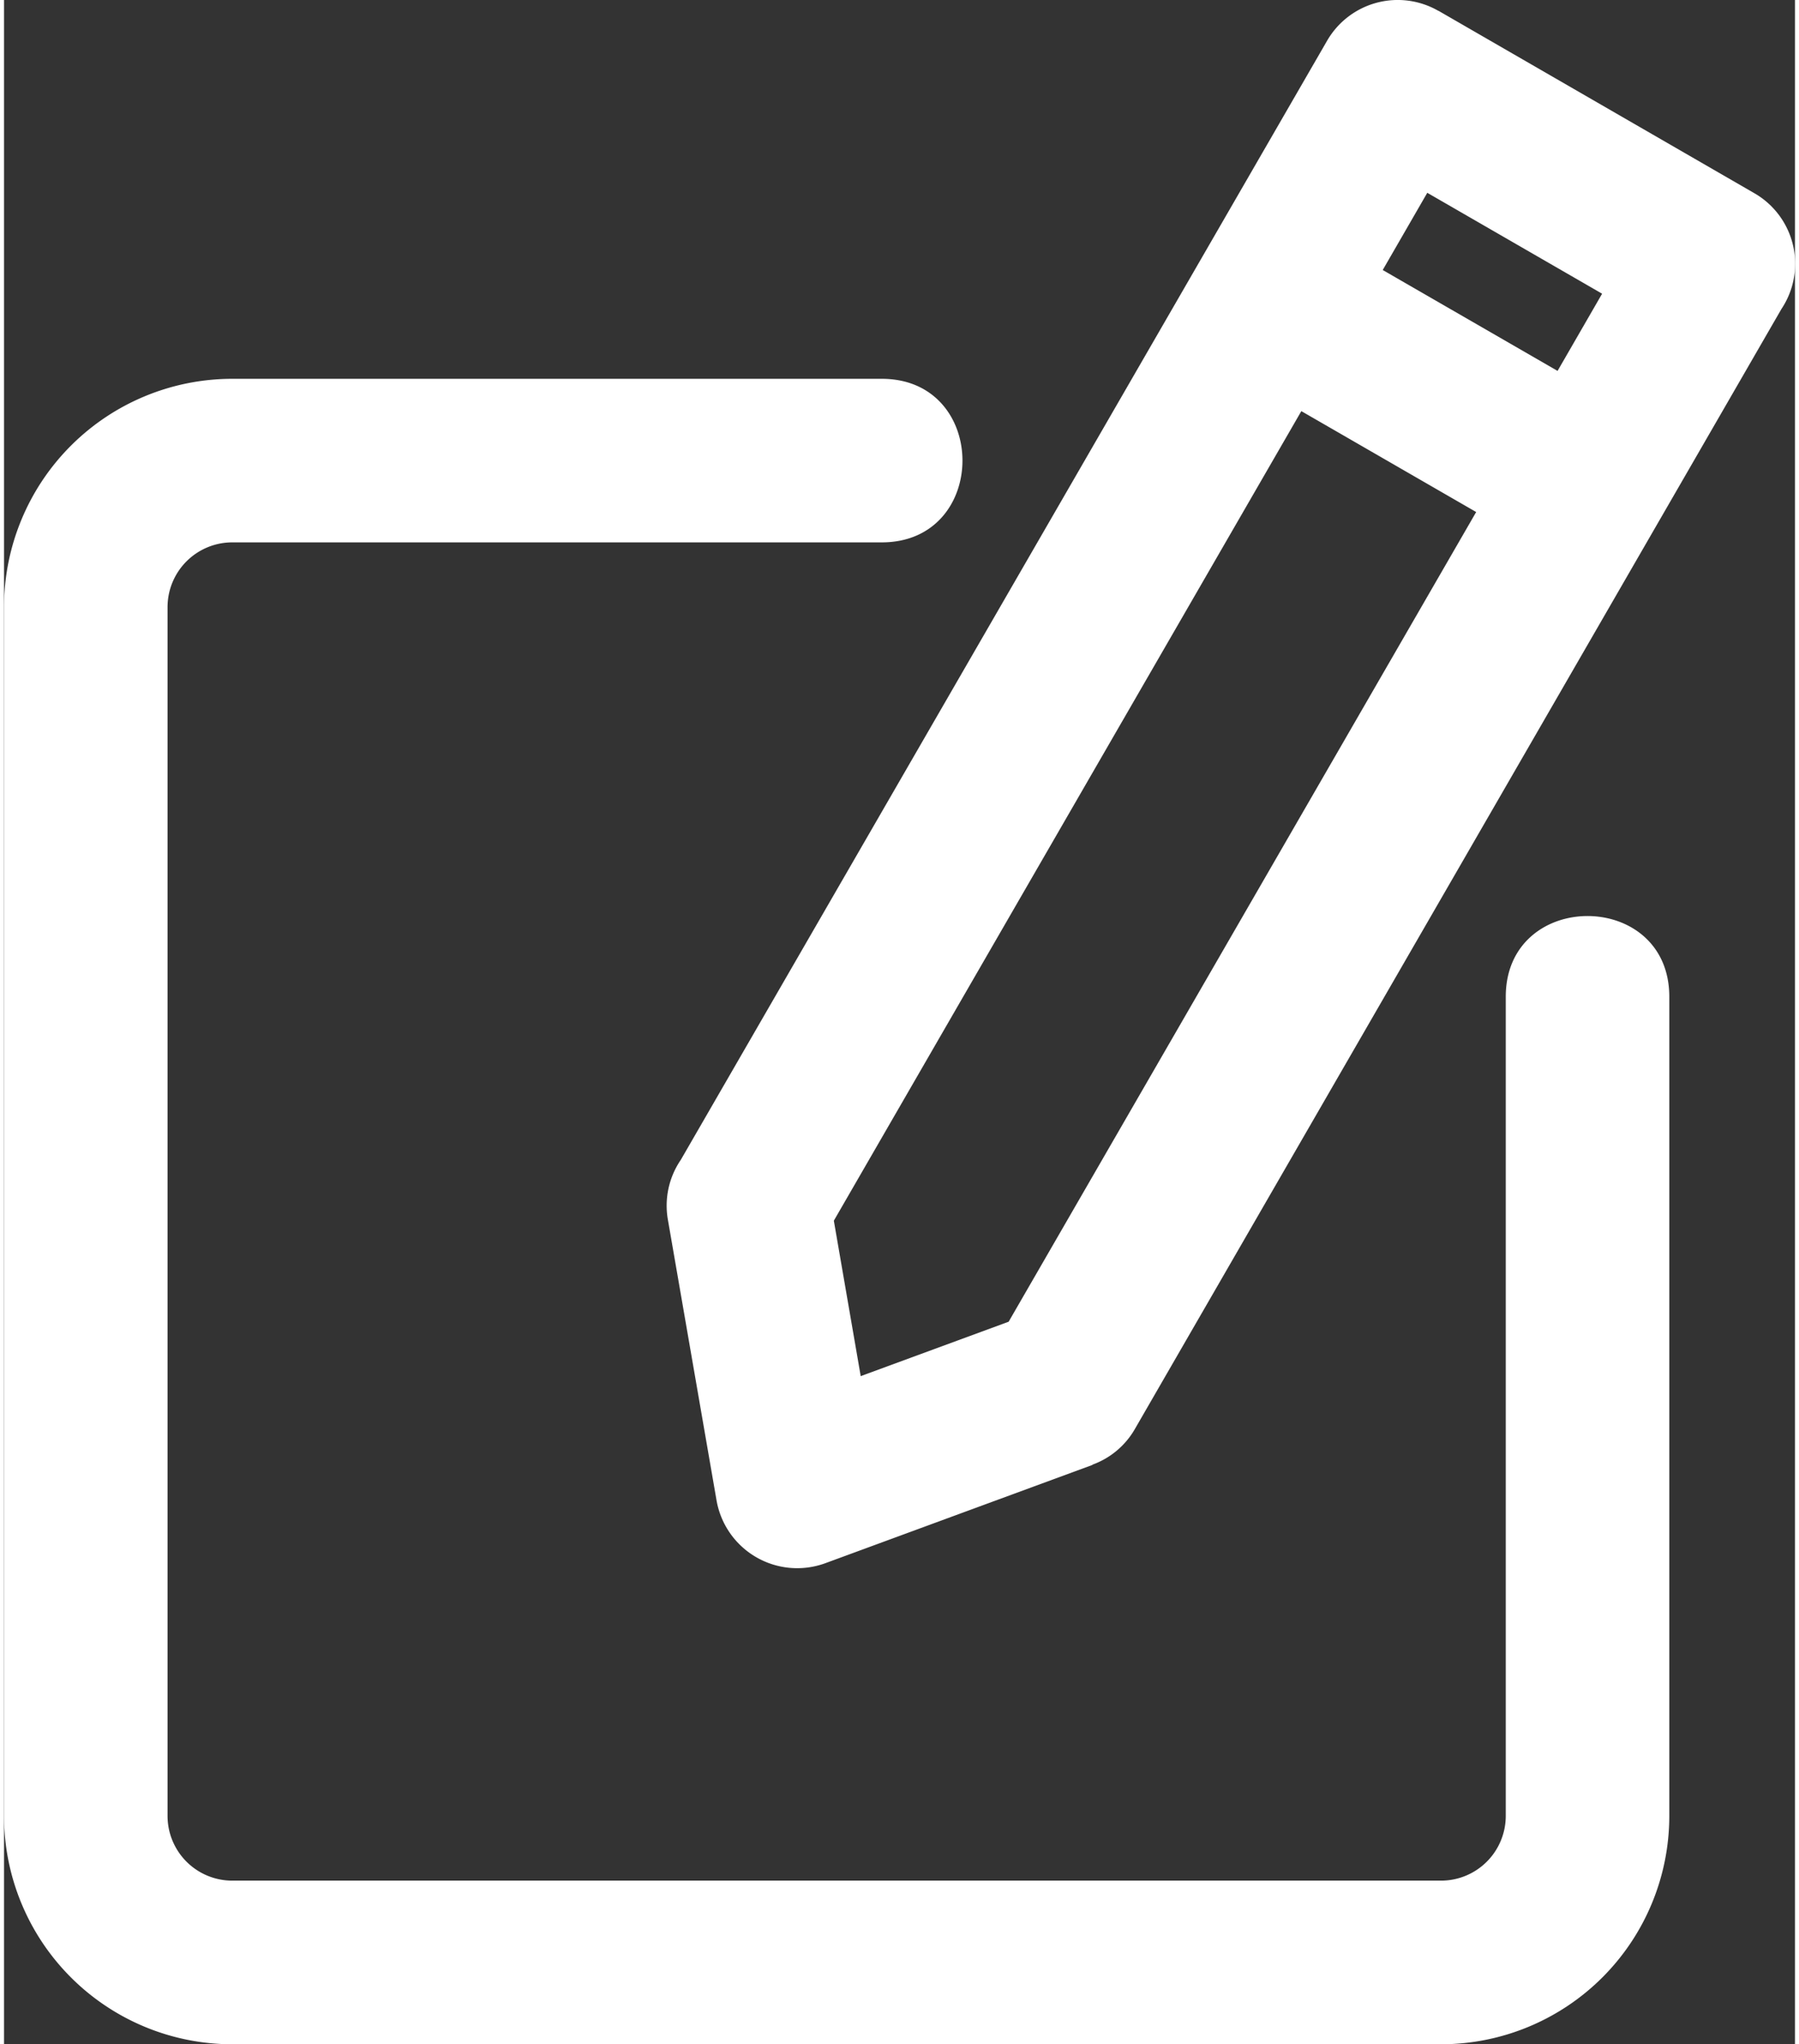 <svg xmlns="http://www.w3.org/2000/svg" width="13.316" height="15.129" viewBox="0 0 55.316 63.129">
  <rect x="0" y="0" width="55.316" height="63.129" fill="#333333" stroke="none"/>
  <path id="Path_49863" data-name="Path 49863" d="M54.89,5.346l9.754,5.632a2.514,2.514,0,0,1,.836,3.574L45.514,49.133A2.49,2.49,0,0,1,44.2,50.241l0,.008-8.256,3.037a2.529,2.529,0,0,1-3.358-1.96l-1.5-8.652a2.51,2.51,0,0,1,.4-1.847L51.445,6.272a2.519,2.519,0,0,1,3.442-.924Zm2.075,30.446V61.1a2,2,0,0,1-1.987,1.987H17.62A2,2,0,0,1,15.633,61.1V23.747A2,2,0,0,1,17.62,21.76H37.691c3.325,0,3.325-5.051,0-5.051H17.62a7.053,7.053,0,0,0-7.038,7.038V61.1A7.053,7.053,0,0,0,17.62,68.14H54.978A7.053,7.053,0,0,0,62.016,61.1V35.792c0-3.324-5.051-3.324-5.051,0Zm-3.8-22.443,5.4,3.116,1.376-2.384-5.4-3.116Zm2.886,7.474-5.4-3.116-14.439,25,.83,4.8,4.569-1.68Z" transform="translate(-10.582 -5.011)" fill="#fff" fill-rule="evenodd"/>
</svg>
